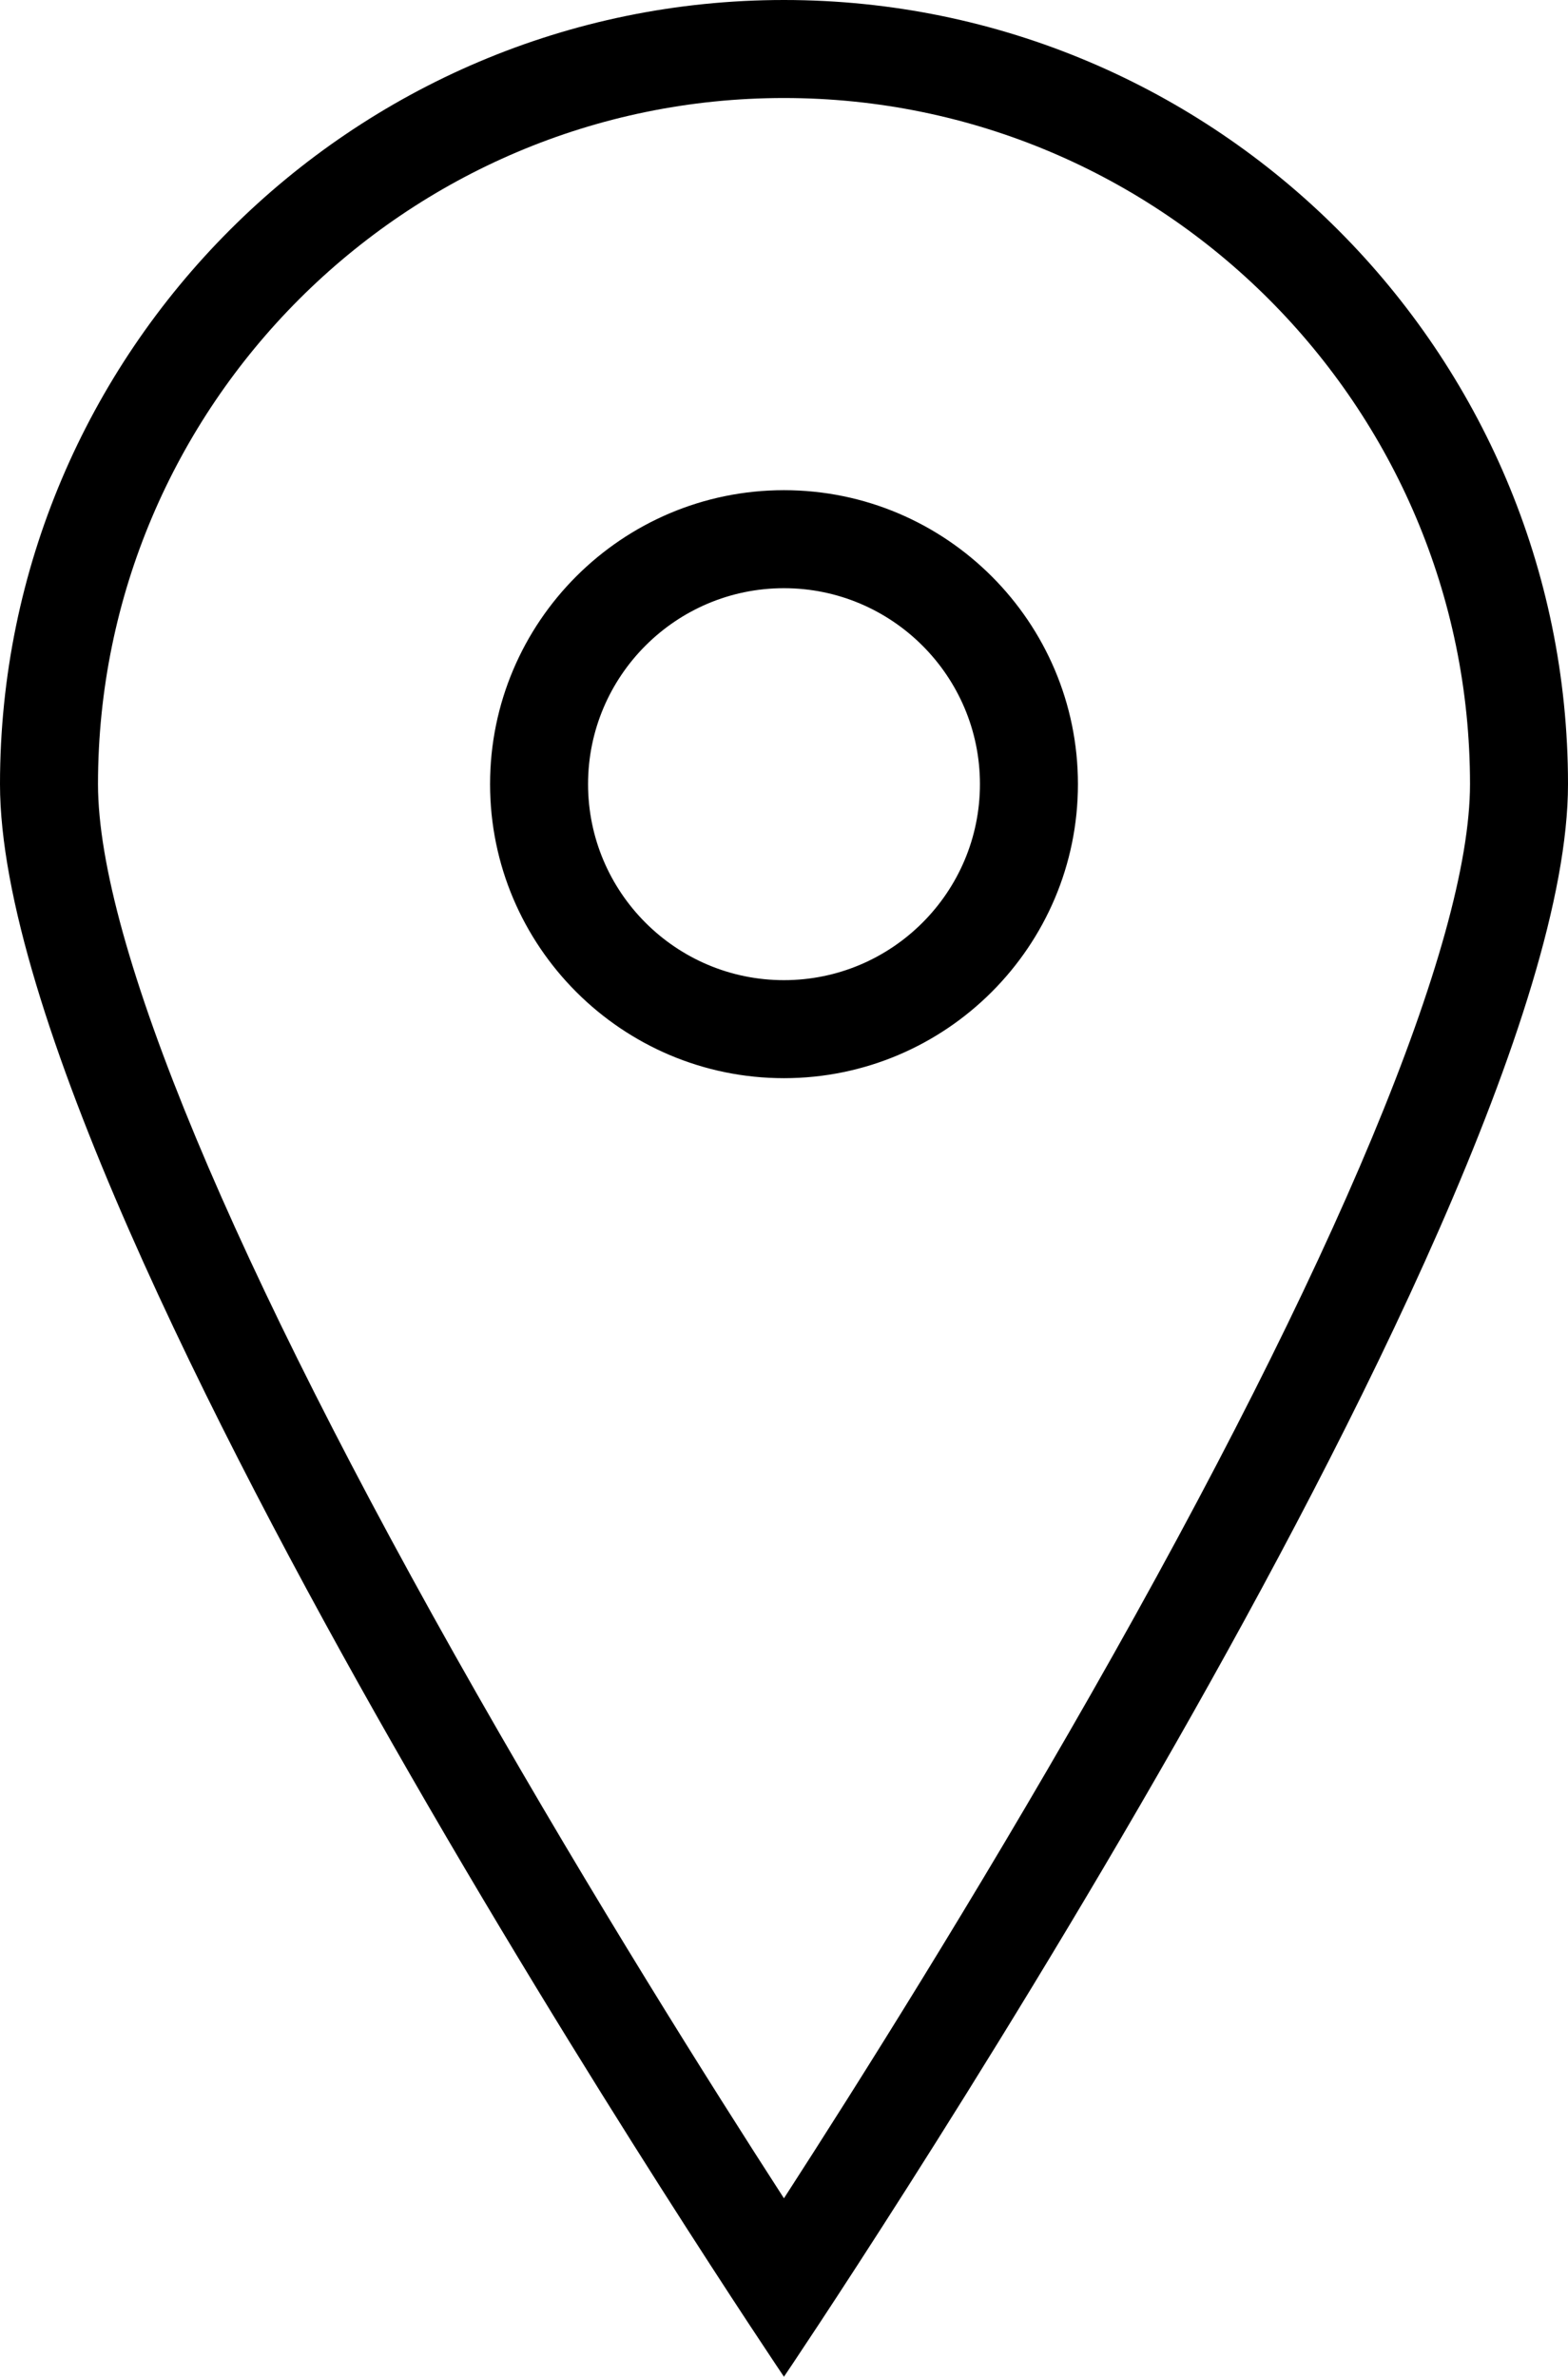 <?xml version="1.0" encoding="utf-8"?>
<svg xmlns="http://www.w3.org/2000/svg" width="16.001" height="24.248" viewBox="0 0 16.001 24.248">
  <g id="Exclusion_1" data-name="Exclusion 1" transform="translate(8494.001 -1)" fill="none">
    <path d="M-8486,25.248h0c-.02-.029-2.006-2.969-4-6.466-1.825-3.2-4-7.5-4-9.781a8.009,8.009,0,0,1,8-8,8.009,8.009,0,0,1,8,8c0,2.281-2.175,6.578-4,9.781-1.988,3.488-3.98,6.437-4,6.466ZM-8486,7a2,2,0,0,0-2,2,2,2,0,0,0,2,2,2,2,0,0,0,2-2A2,2,0,0,0-8486,7Z" stroke="none"/>
    <path d="M -8486.001 23.428 C -8485.241 22.252 -8484.055 20.367 -8482.869 18.286 C -8480.374 13.908 -8479 10.61 -8479 9 C -8479 5.14 -8482.141 2 -8486.001 2 C -8489.86 2 -8493.001 5.14 -8493.001 9 C -8493.001 10.612 -8491.627 13.91 -8489.132 18.286 C -8487.939 20.379 -8486.758 22.257 -8486.001 23.428 M -8486.001 6.001 C -8484.347 6.001 -8483.001 7.346 -8483.001 9 C -8483.001 10.654 -8484.347 12 -8486.001 12 C -8487.654 12 -8489 10.654 -8489 9 C -8489 7.346 -8487.654 6.001 -8486.001 6.001 M -8486.001 25.248 L -8486.002 25.247 C -8486.021 25.218 -8488.008 22.278 -8490.001 18.781 C -8491.826 15.58 -8494.001 11.284 -8494.001 9 C -8494.001 4.589 -8490.412 1 -8486.001 1 C -8481.589 1 -8478 4.589 -8478 9 C -8478 11.281 -8480.175 15.578 -8482 18.781 C -8483.988 22.269 -8485.98 25.218 -8486 25.247 L -8486.001 25.248 Z M -8486.001 7.001 C -8487.104 7.001 -8488 7.898 -8488 9 C -8488 10.103 -8487.104 11 -8486.001 11 C -8484.898 11 -8484.001 10.103 -8484.001 9 C -8484.001 7.898 -8484.898 7.001 -8486.001 7.001 Z" stroke="none" fill="#000"/>
  </g>
</svg>
